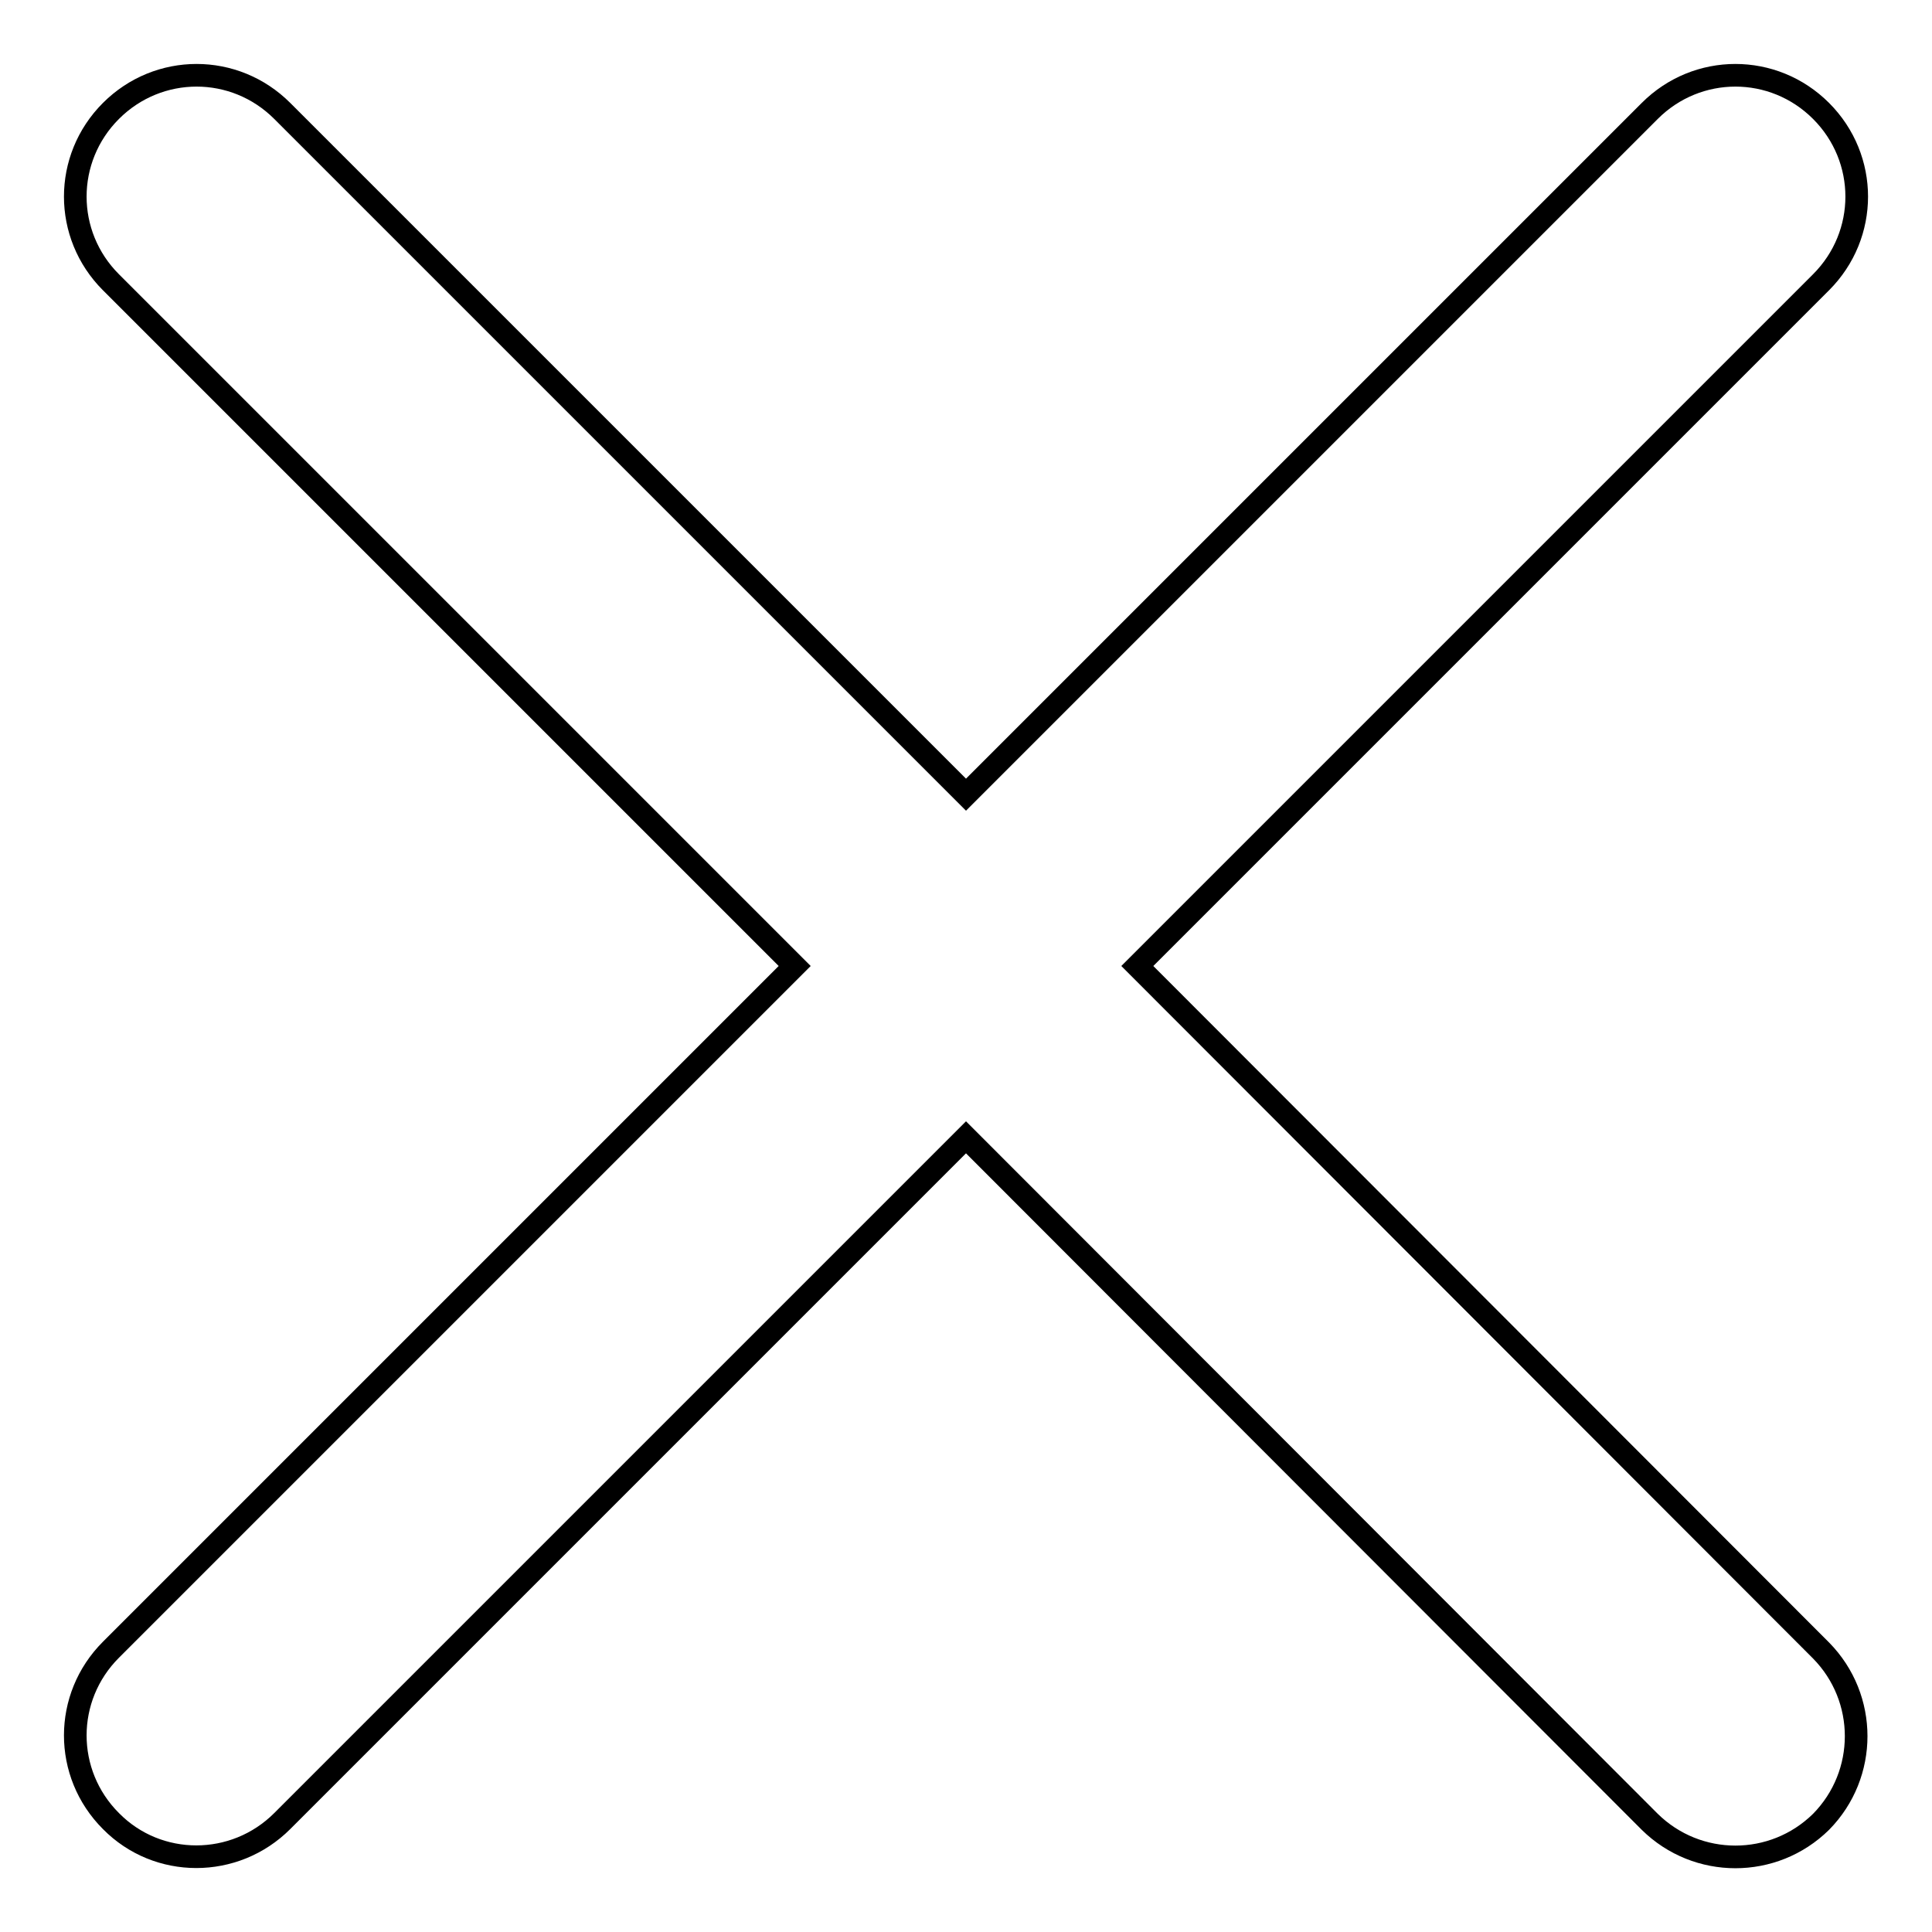 <?xml version="1.0" encoding="utf-8"?>
<!-- Svg Vector Icons : http://www.onlinewebfonts.com/icon -->
<!DOCTYPE svg PUBLIC "-//W3C//DTD SVG 1.1//EN" "http://www.w3.org/Graphics/SVG/1.1/DTD/svg11.dtd">
<svg version="1.1" xmlns="http://www.w3.org/2000/svg" xmlns:xlink="http://www.w3.org/1999/xlink" x="0px" y="0px" viewBox="0 0 256 256" enable-background="new 0 0 256 256" xml:space="preserve">
<g><g><path stroke-width="3" fill-opacity="0" stroke="#000000"  d="M150.7,128l90.6-90.6c6.3-6.3,6.3-16.4,0-22.7c-6.3-6.3-16.4-6.3-22.7,0L128,105.3L37.4,14.7c-6.3-6.3-16.4-6.3-22.7,0c-6.3,6.3-6.3,16.4,0,22.7l90.6,90.6l-90.6,90.6c-6.3,6.3-6.3,16.4,0,22.7c6.2,6.3,16.4,6.3,22.7,0l90.6-90.6l90.6,90.7c6.3,6.2,16.4,6.2,22.7,0c6.2-6.3,6.2-16.4,0-22.7L150.7,128z"/></g></g>
</svg>
